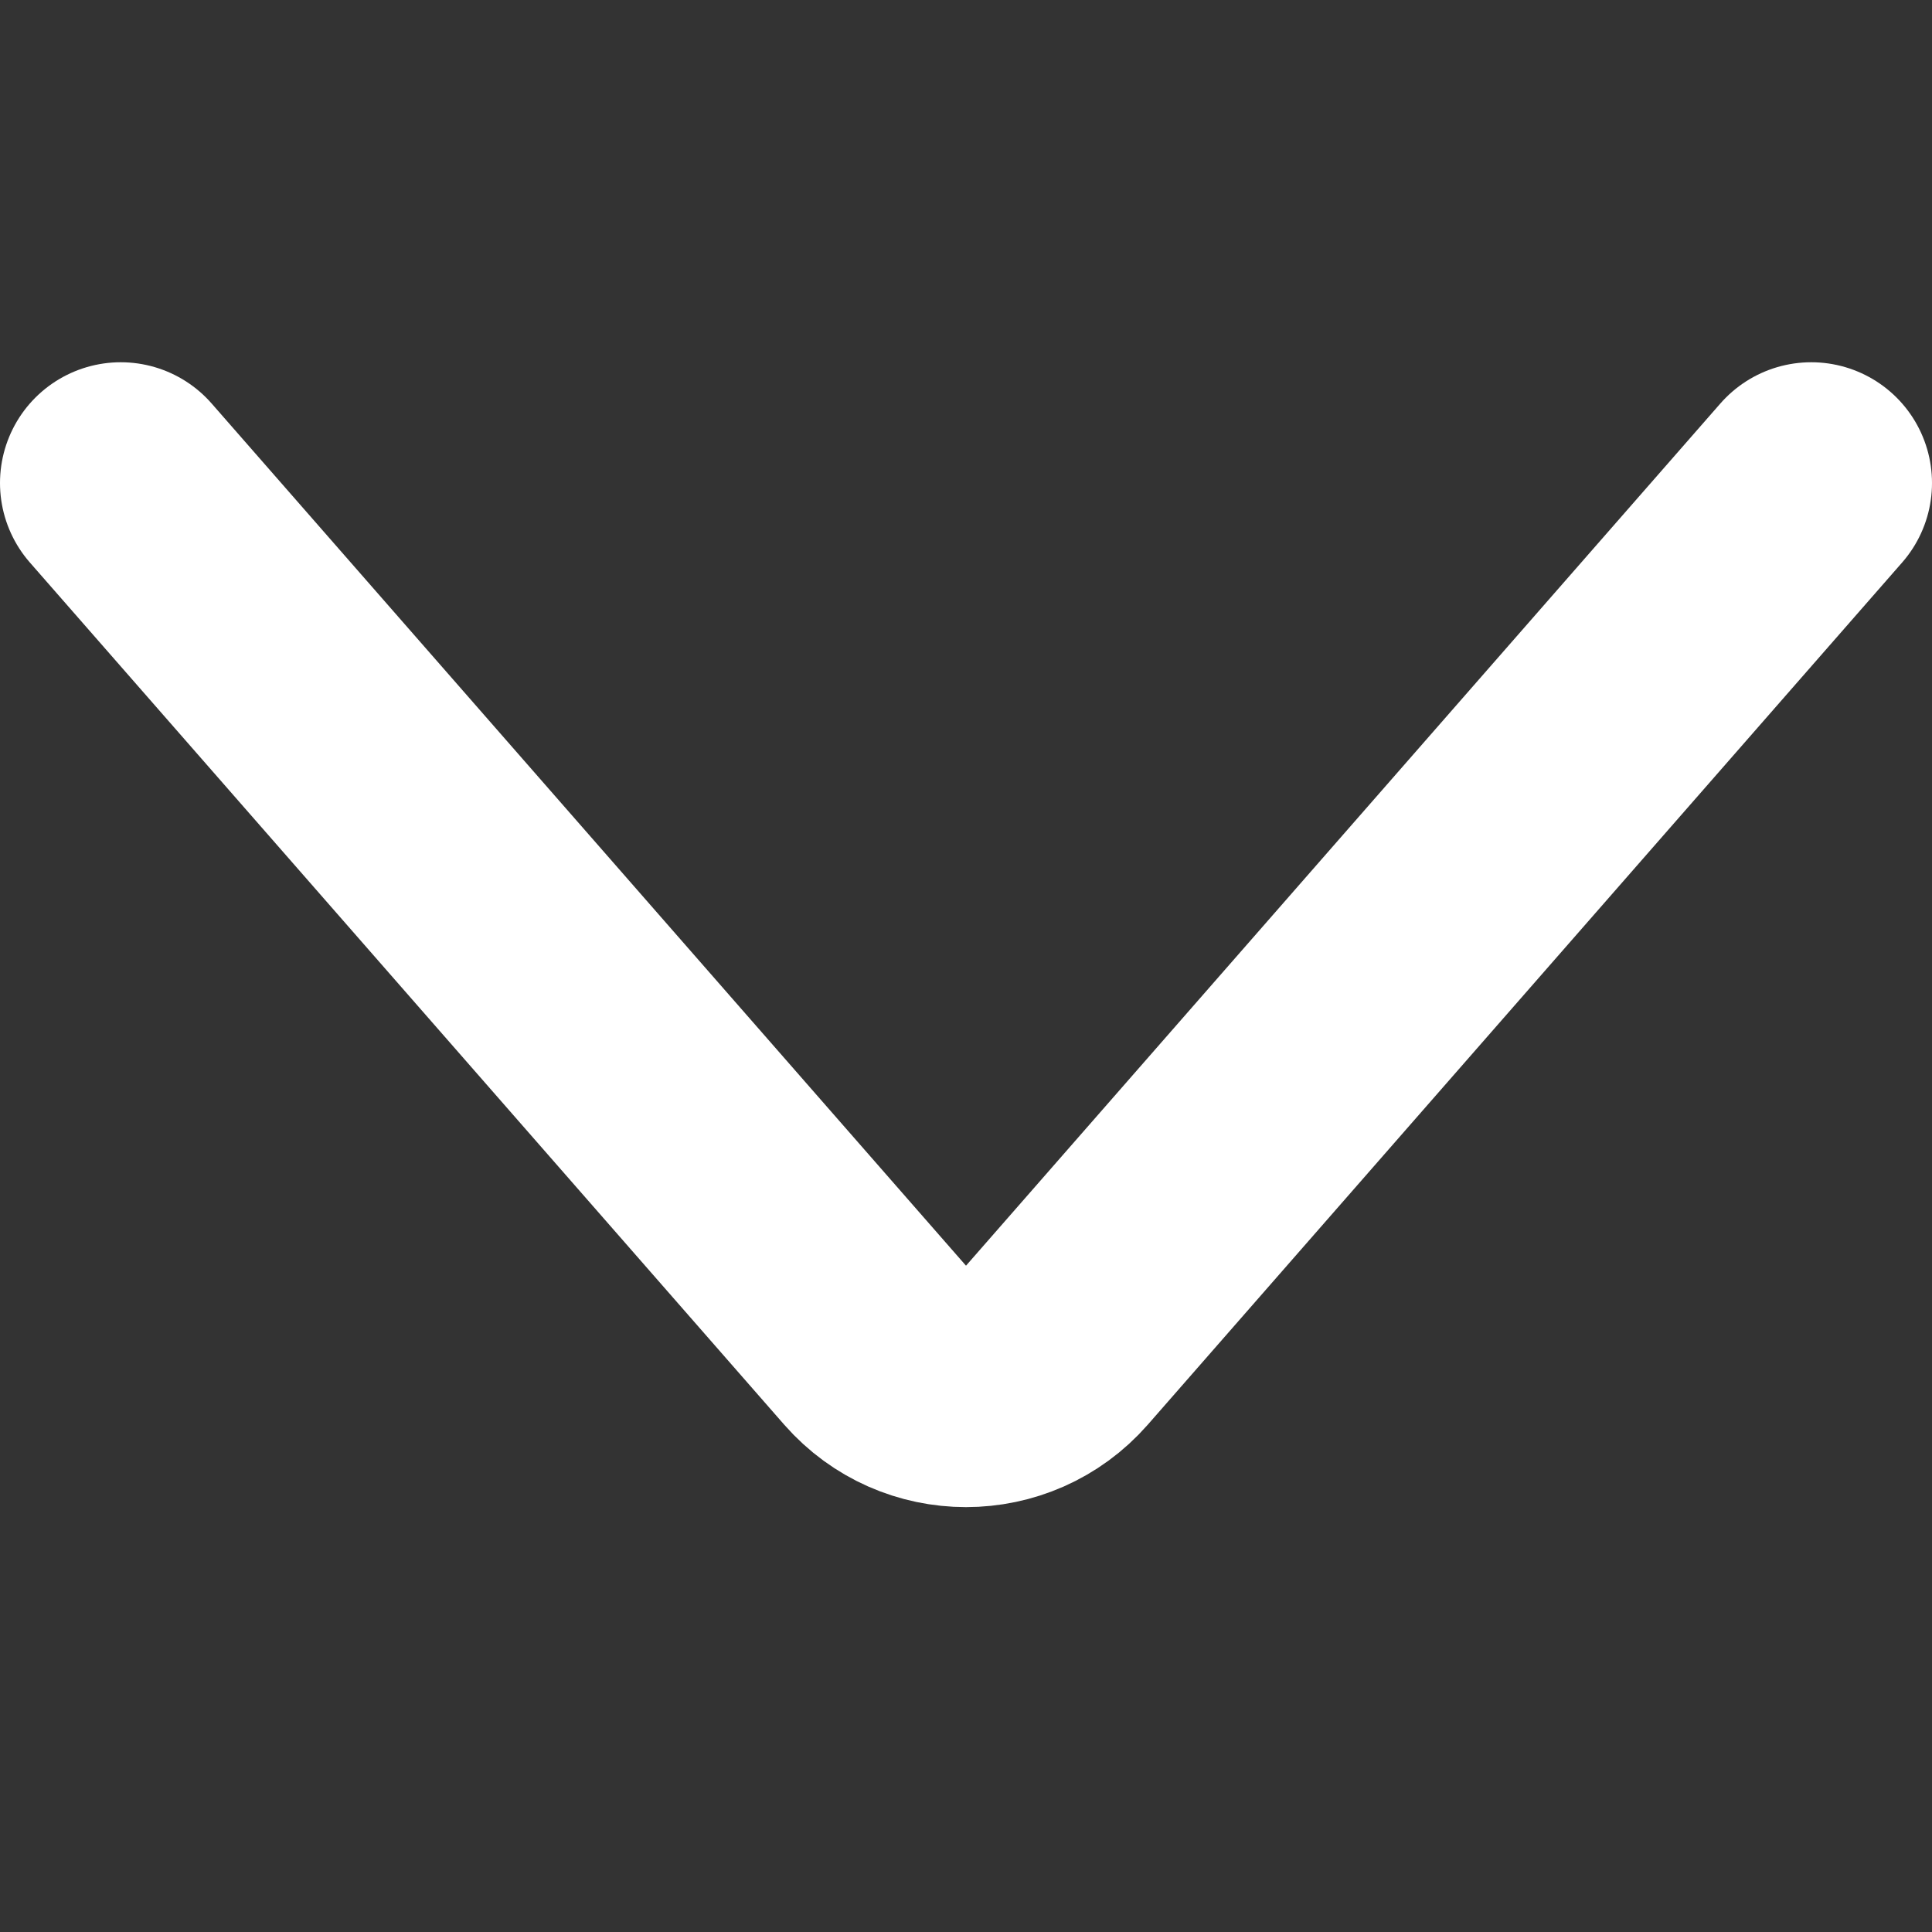 <svg width="16" height="16" viewBox="0 0 16 16" fill="none" xmlns="http://www.w3.org/2000/svg">
<rect x="0" y="0" width="16" height="16" fill="#333333" stroke="none"/>
<path d="M1 4L7.247 11.14C7.646 11.595 8.354 11.595 8.753 11.14L15 4" stroke="white" stroke-width="2" stroke-linecap="round"/>
</svg>
